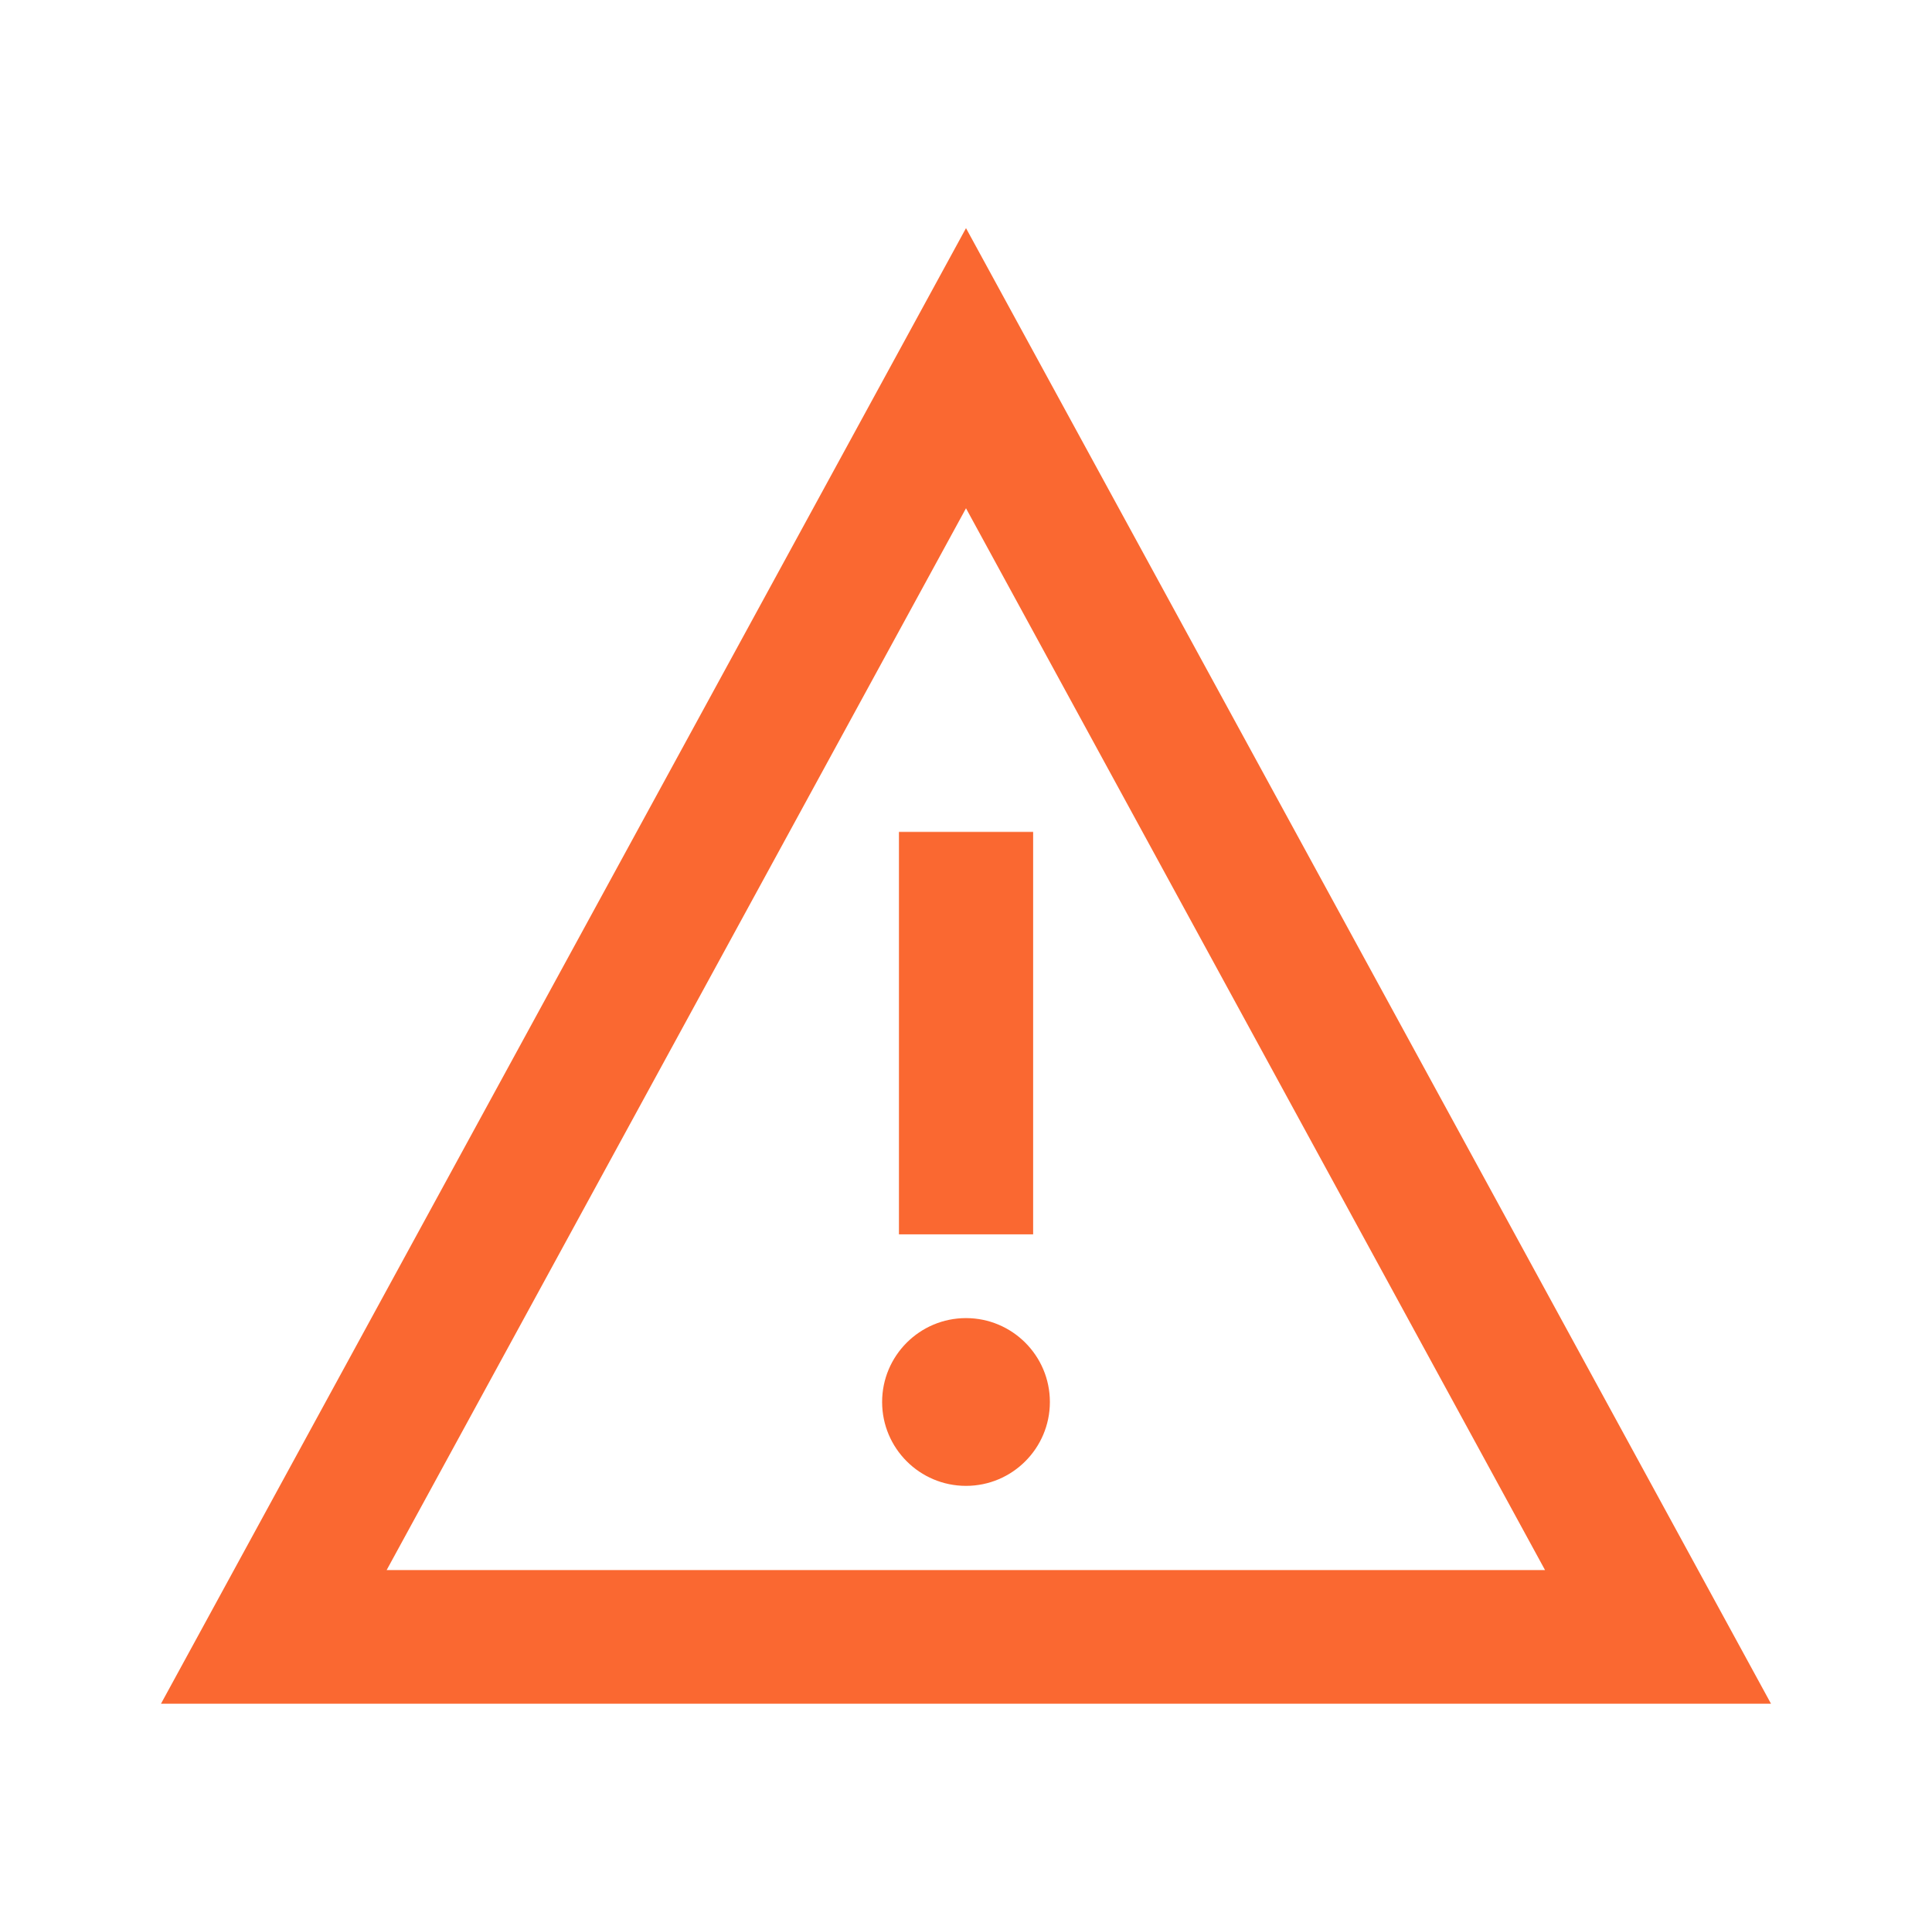 <svg xmlns="http://www.w3.org/2000/svg" fill-rule="evenodd" clip-rule="evenodd" image-rendering="optimizeQuality" shape-rendering="geometricPrecision" text-rendering="geometricPrecision" viewBox="0 0 24 24">
  <path fill="#fa6831" d="m12 6.314 7.193 13.19H4.803zm0-3.48L2 21.164h20zm-.833 7.5h1.667v5h-1.667zM12 18.458c-.575 0-1.042-.467-1.042-1.042 0-.575.467-1.042 1.042-1.042s1.042.467 1.042 1.042c0 .575-.467 1.042-1.042 1.042z"/>
</svg>
